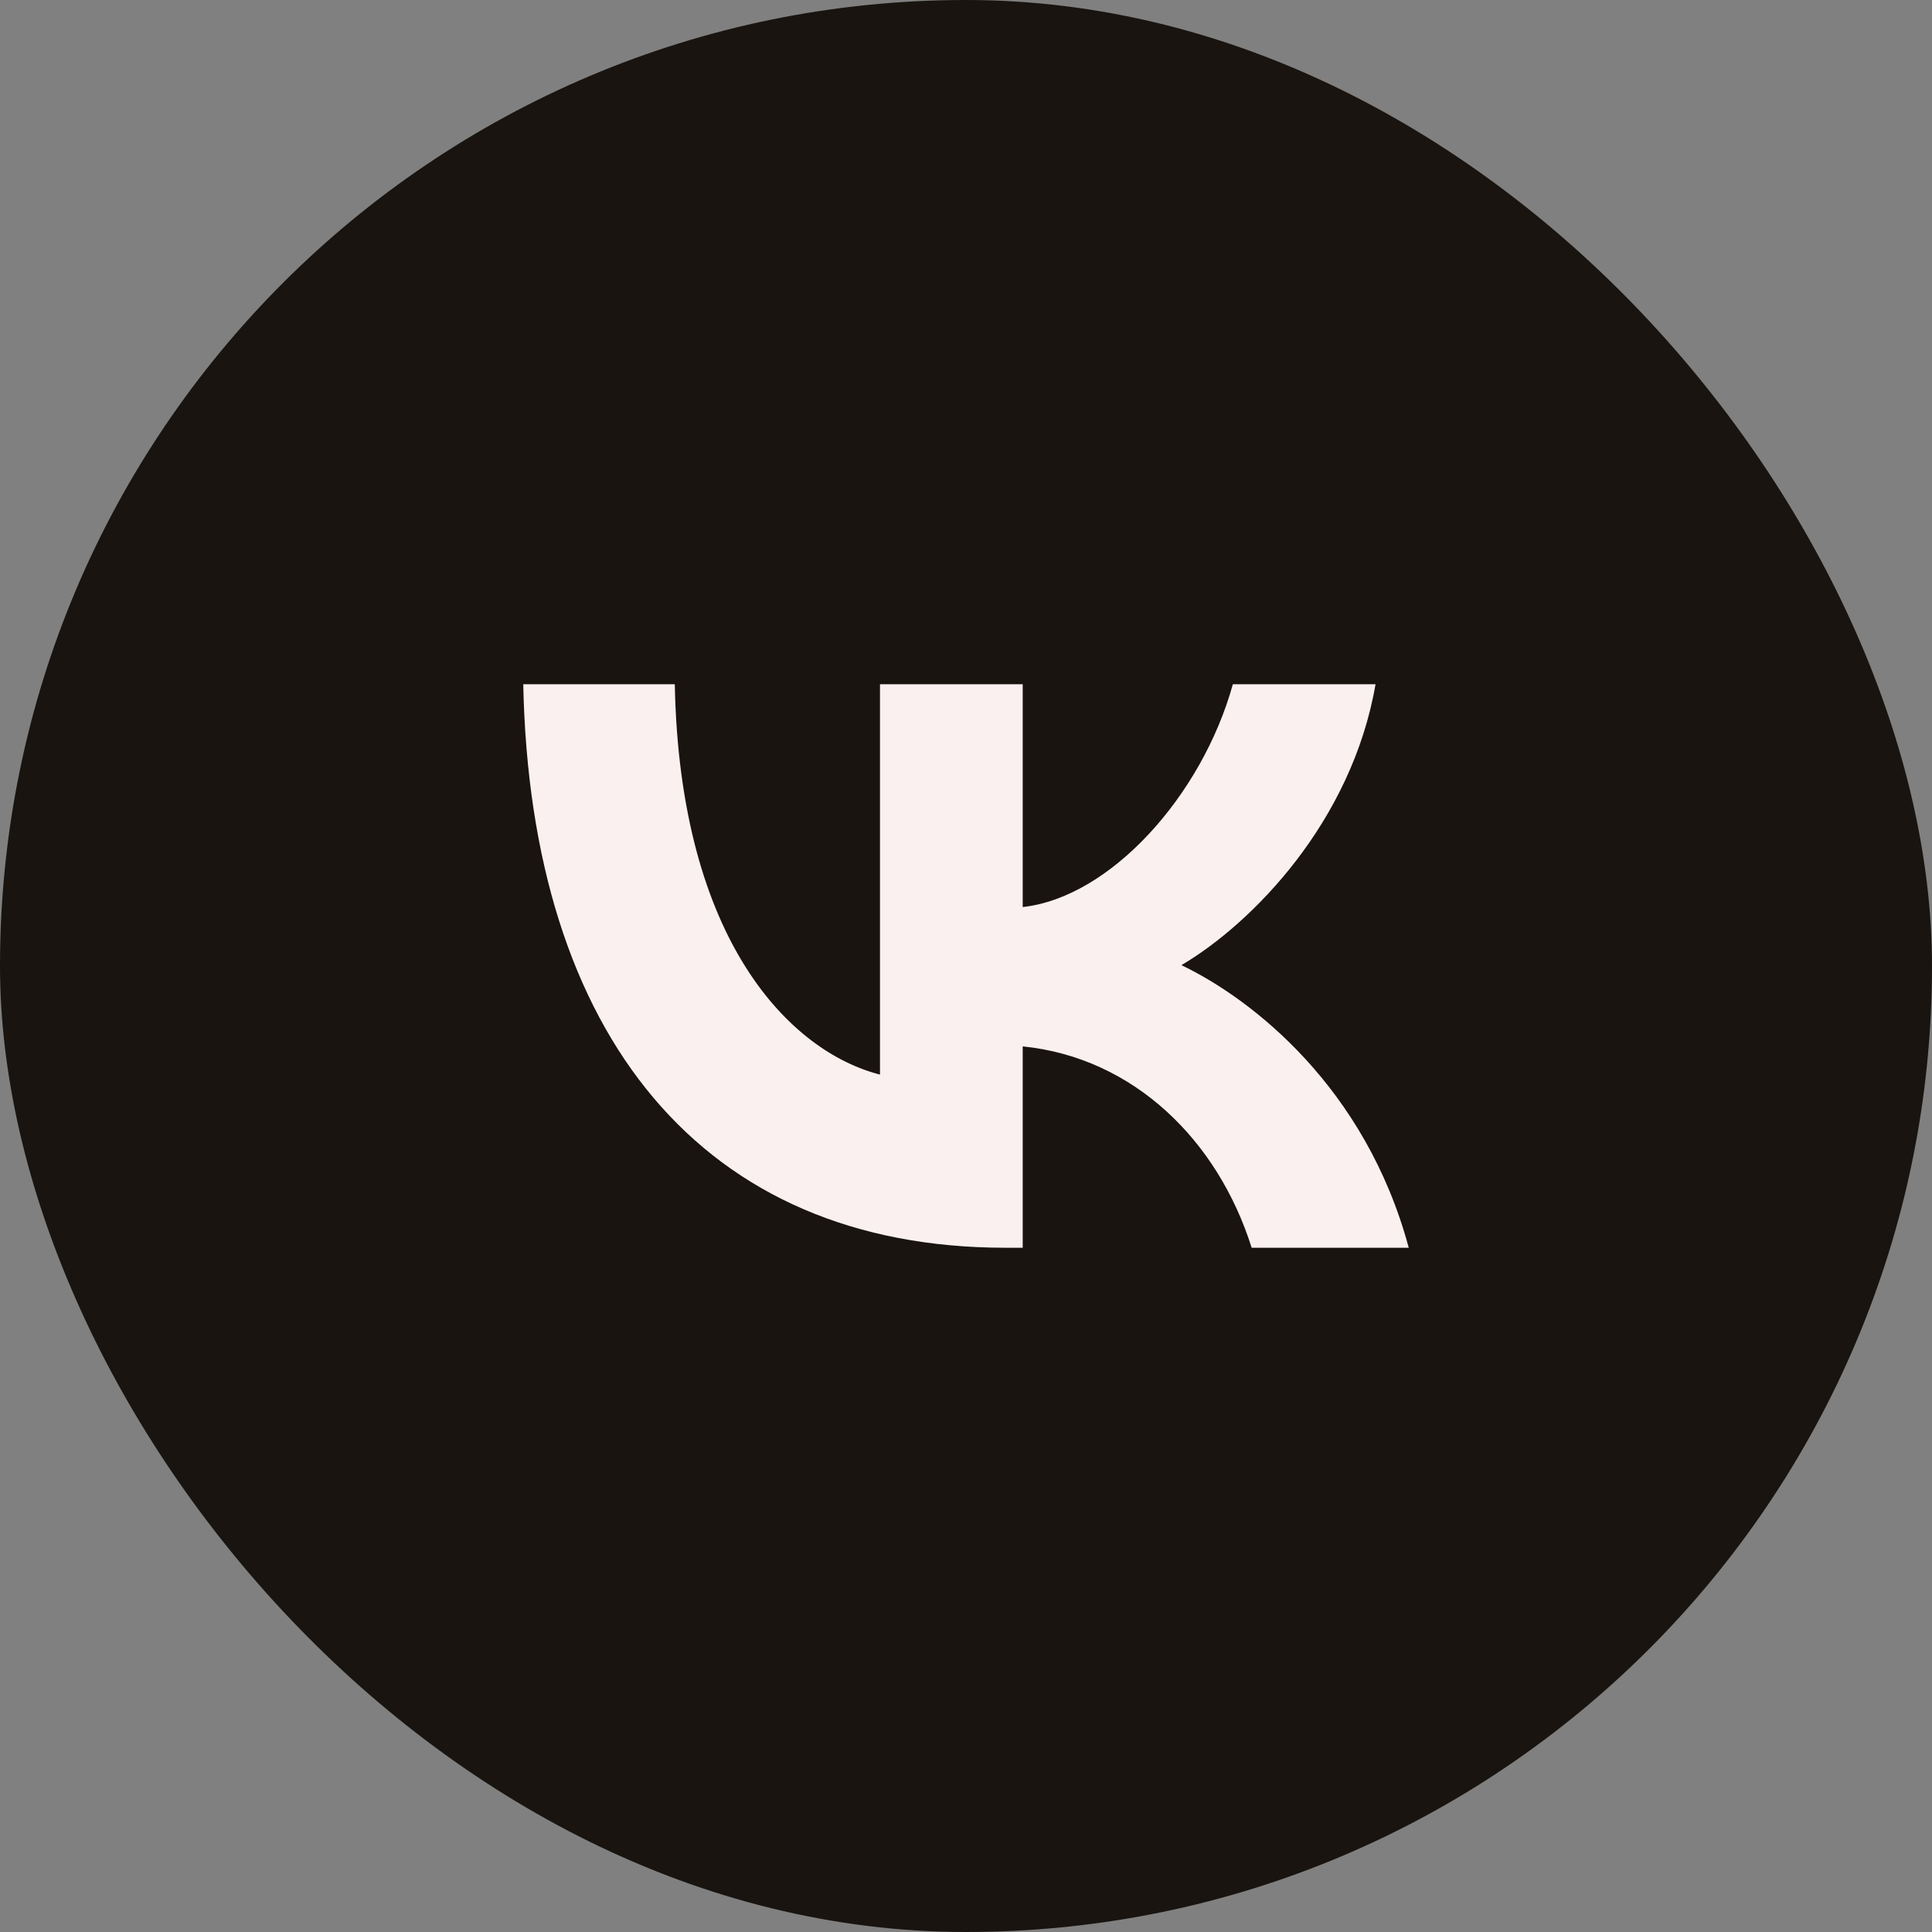<?xml version="1.0" encoding="UTF-8"?> <svg xmlns="http://www.w3.org/2000/svg" width="48" height="48" viewBox="0 0 48 48" fill="none"><rect x="0" y="0" width="48" height="48" fill="#808080" stroke="none"/><rect width="48" height="48" rx="24" fill="#19140F"></rect><path d="M24.982 31C17.466 31 13.179 25.745 13 17H16.765C16.889 23.418 19.665 26.137 21.863 26.698V17H25.409V22.535C27.58 22.297 29.86 19.775 30.63 17H34.175C33.584 20.419 31.111 22.942 29.352 23.979C31.111 24.82 33.928 27.02 35 31H31.097C30.259 28.337 28.171 26.277 25.409 25.997V31H24.982Z" fill="#FAF0F0"></path></svg> 